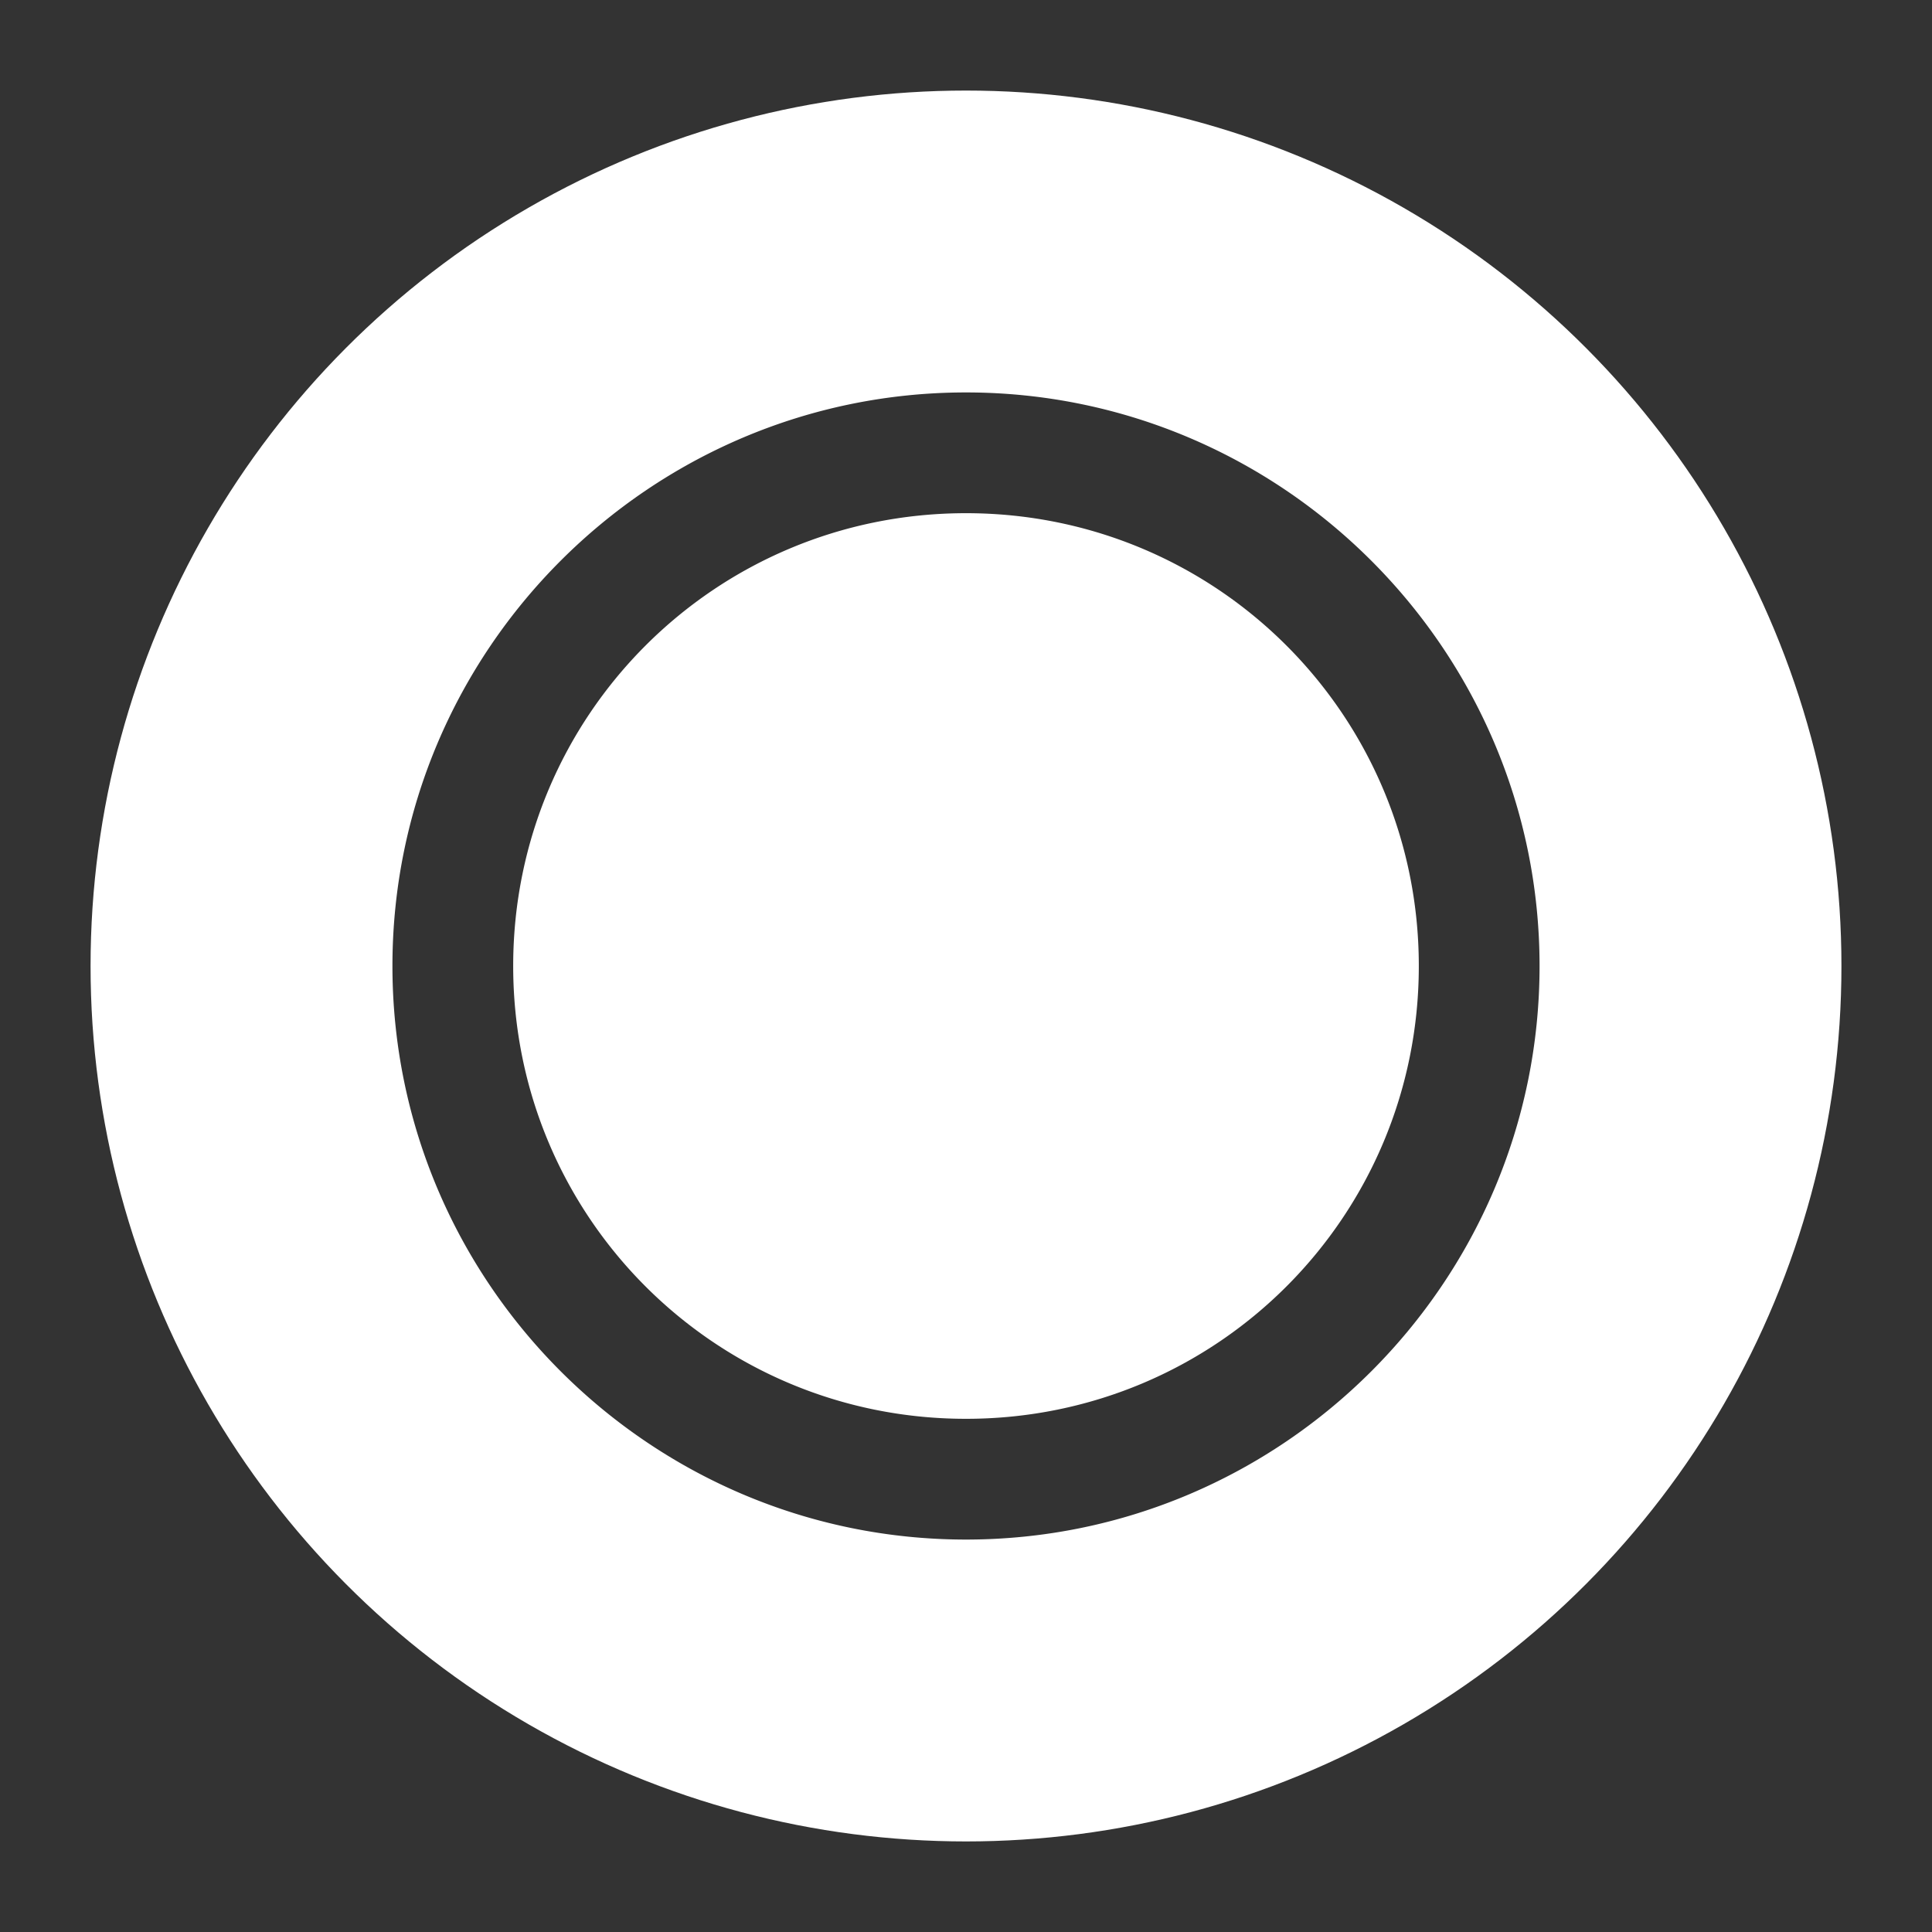 <?xml version="1.0" encoding="UTF-8"?>
<svg width="64" height="64" version="1.1" viewBox="0 0 64 64" xmlns="http://www.w3.org/2000/svg">
 <rect x="0" y="0" width="64" height="64" fill="#333333" stroke="none"/>
 <circle id="outline" cx="32" cy="32" r="28" fill="none" stroke="#fff" stroke-width="2"/>
 <path id="circle" d="m32 4a28 28 0 0 0-28 28 28 28 0 0 0 28 28 28 28 0 0 0 28-28 28 28 0 0 0-28-28zm0 9c10.47 0 19 8.53 19 19s-8.53 19-19 19-19-8.53-19-19 8.53-19 19-19zm0 4c-8.308 0-15 6.692-15 15s6.692 15 15 15 15-6.692 15-15-6.692-15-15-15z" fill="#fff"/>
</svg>
